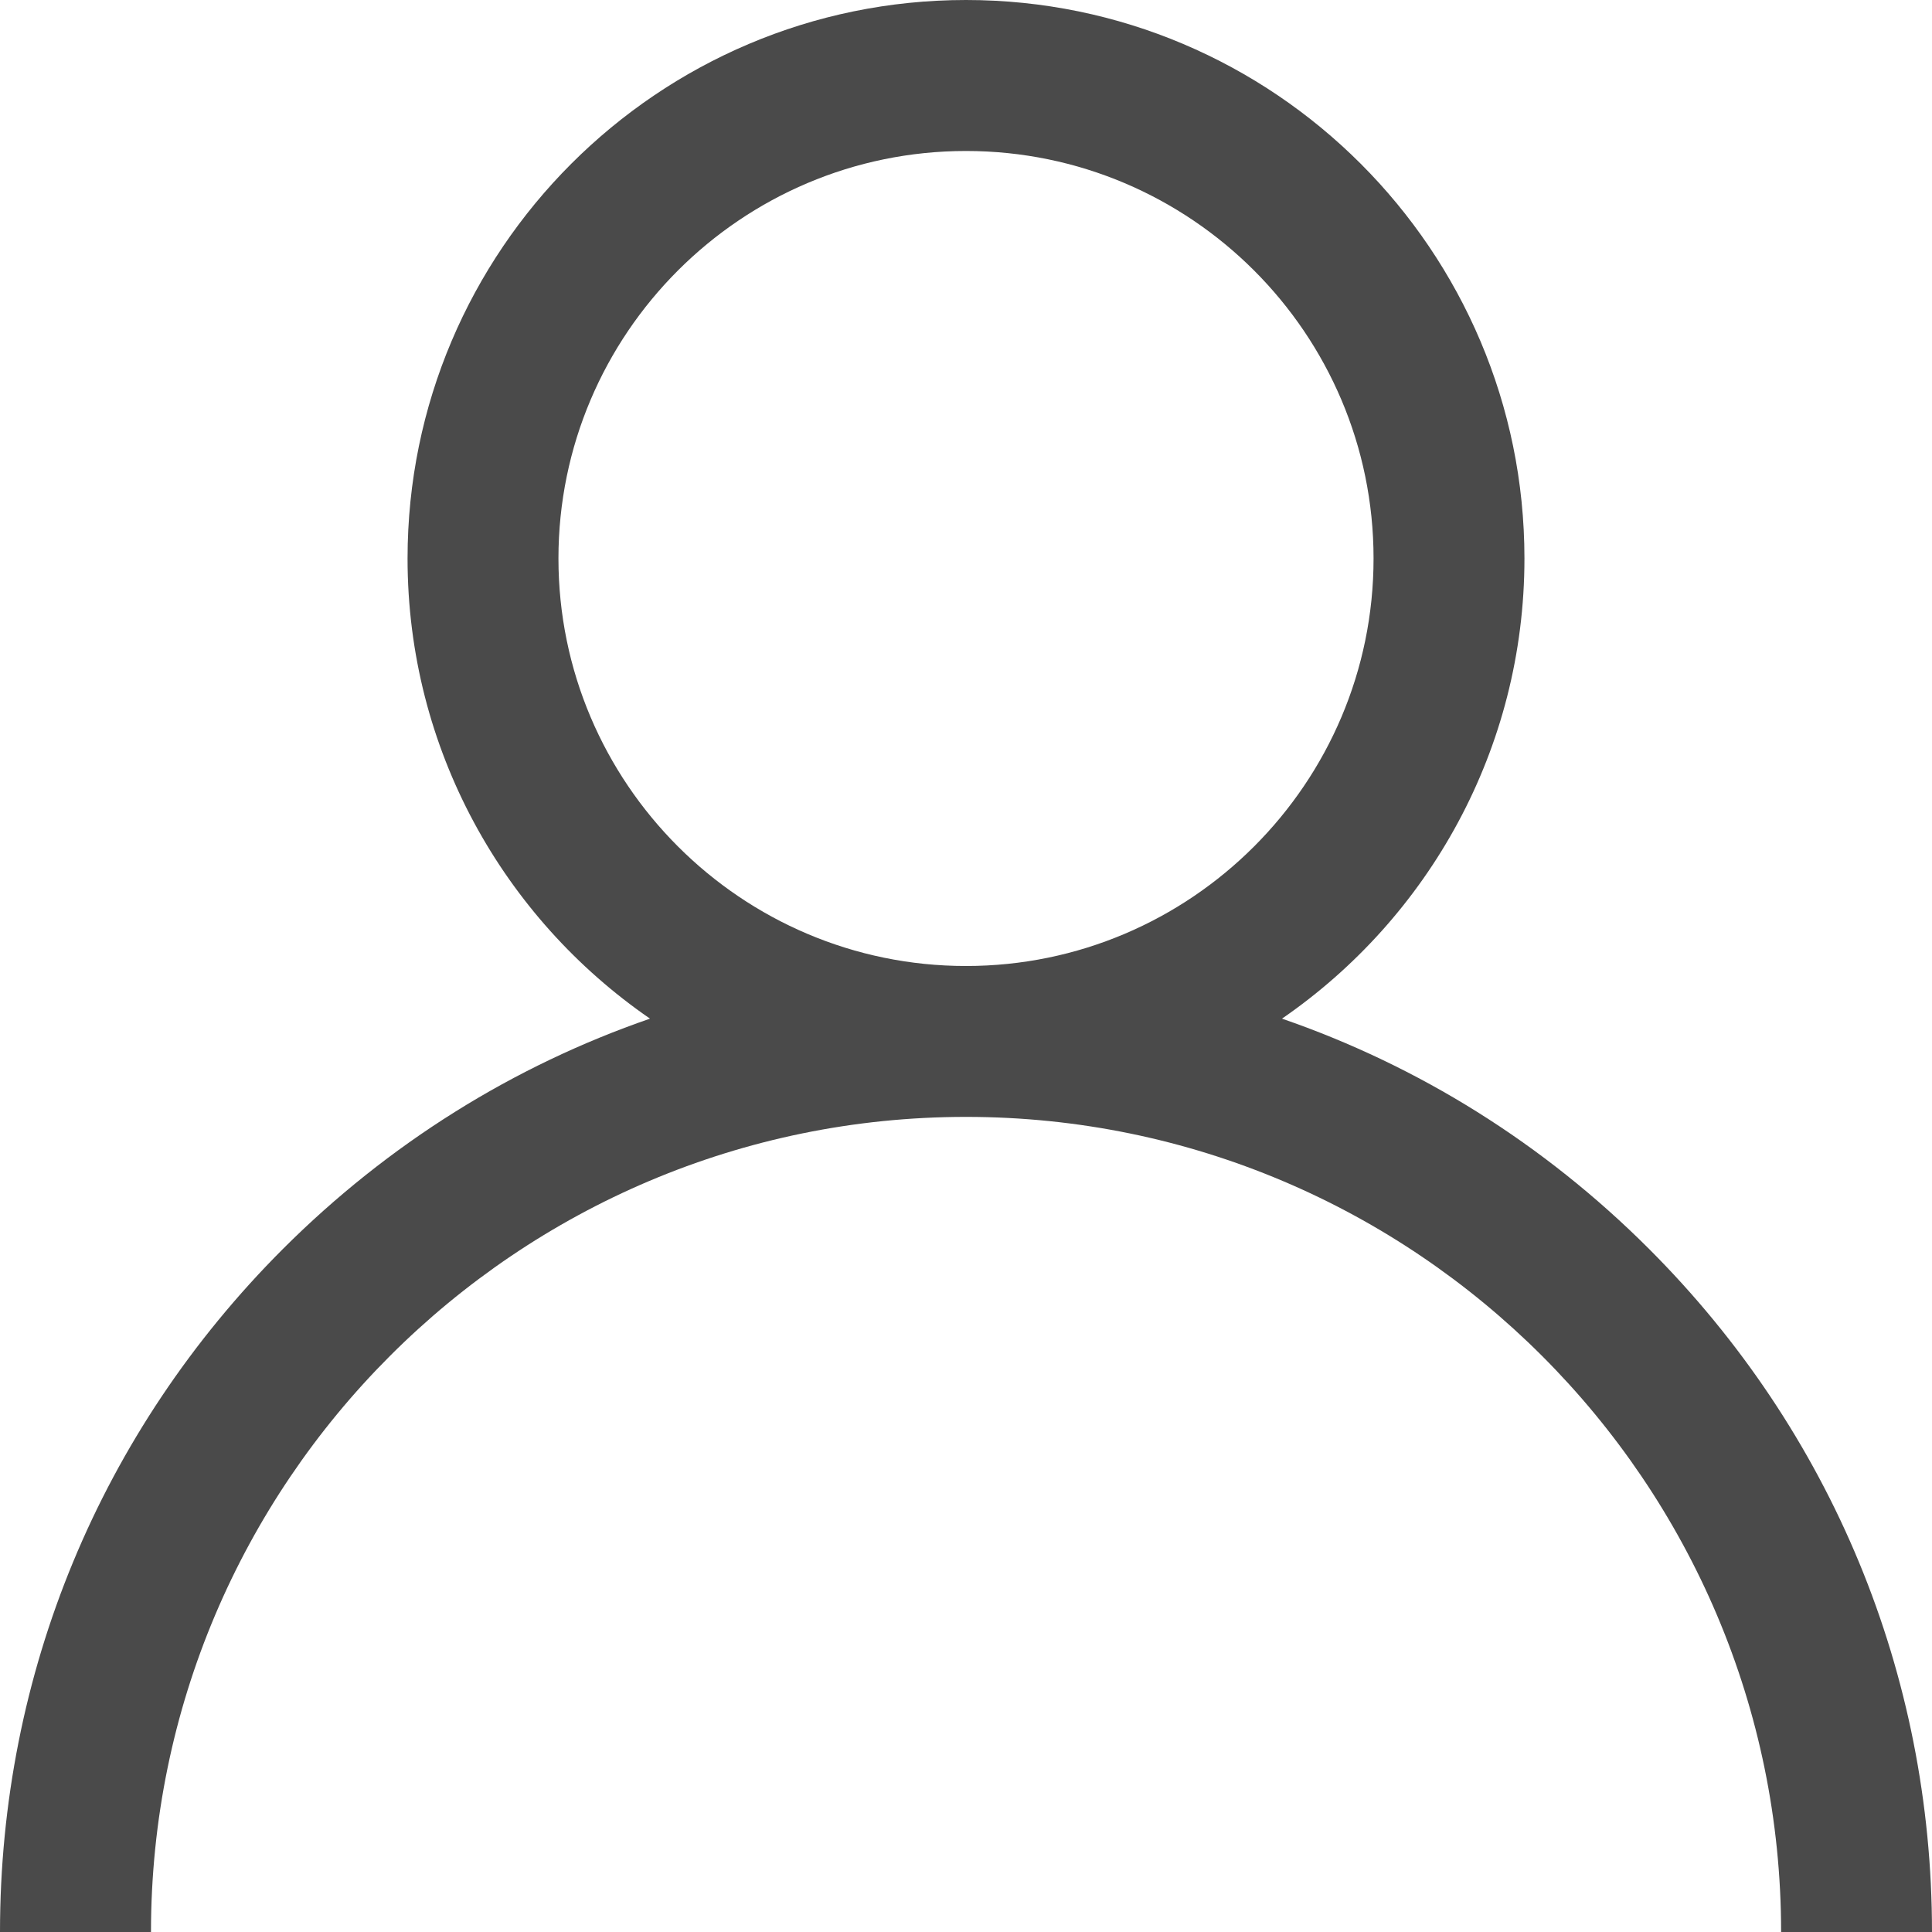 <svg xmlns="http://www.w3.org/2000/svg" width="20" height="20" viewBox="0 0 20 20">
    <path fill="#4A4A4A" d="M17.071 12.929c-1.09-1.09-2.385-1.896-3.8-2.384 1.515-1.043 2.51-2.79 2.51-4.764C15.781 2.593 13.188 0 10 0 6.812 0 4.219 2.593 4.219 5.781c0 1.975.995 3.721 2.51 4.764-1.414.488-2.71 1.295-3.8 2.384C1.04 14.818 0 17.329 0 20h1.563c0-4.652 3.785-8.438 8.437-8.438 4.652 0 8.438 3.786 8.438 8.438H20c0-2.671-1.04-5.182-2.929-7.071zM10 10c-2.326 0-4.219-1.893-4.219-4.219 0-2.326 1.893-4.218 4.219-4.218 2.326 0 4.219 1.892 4.219 4.218C14.219 8.108 12.326 10 10 10z"/>
</svg>
